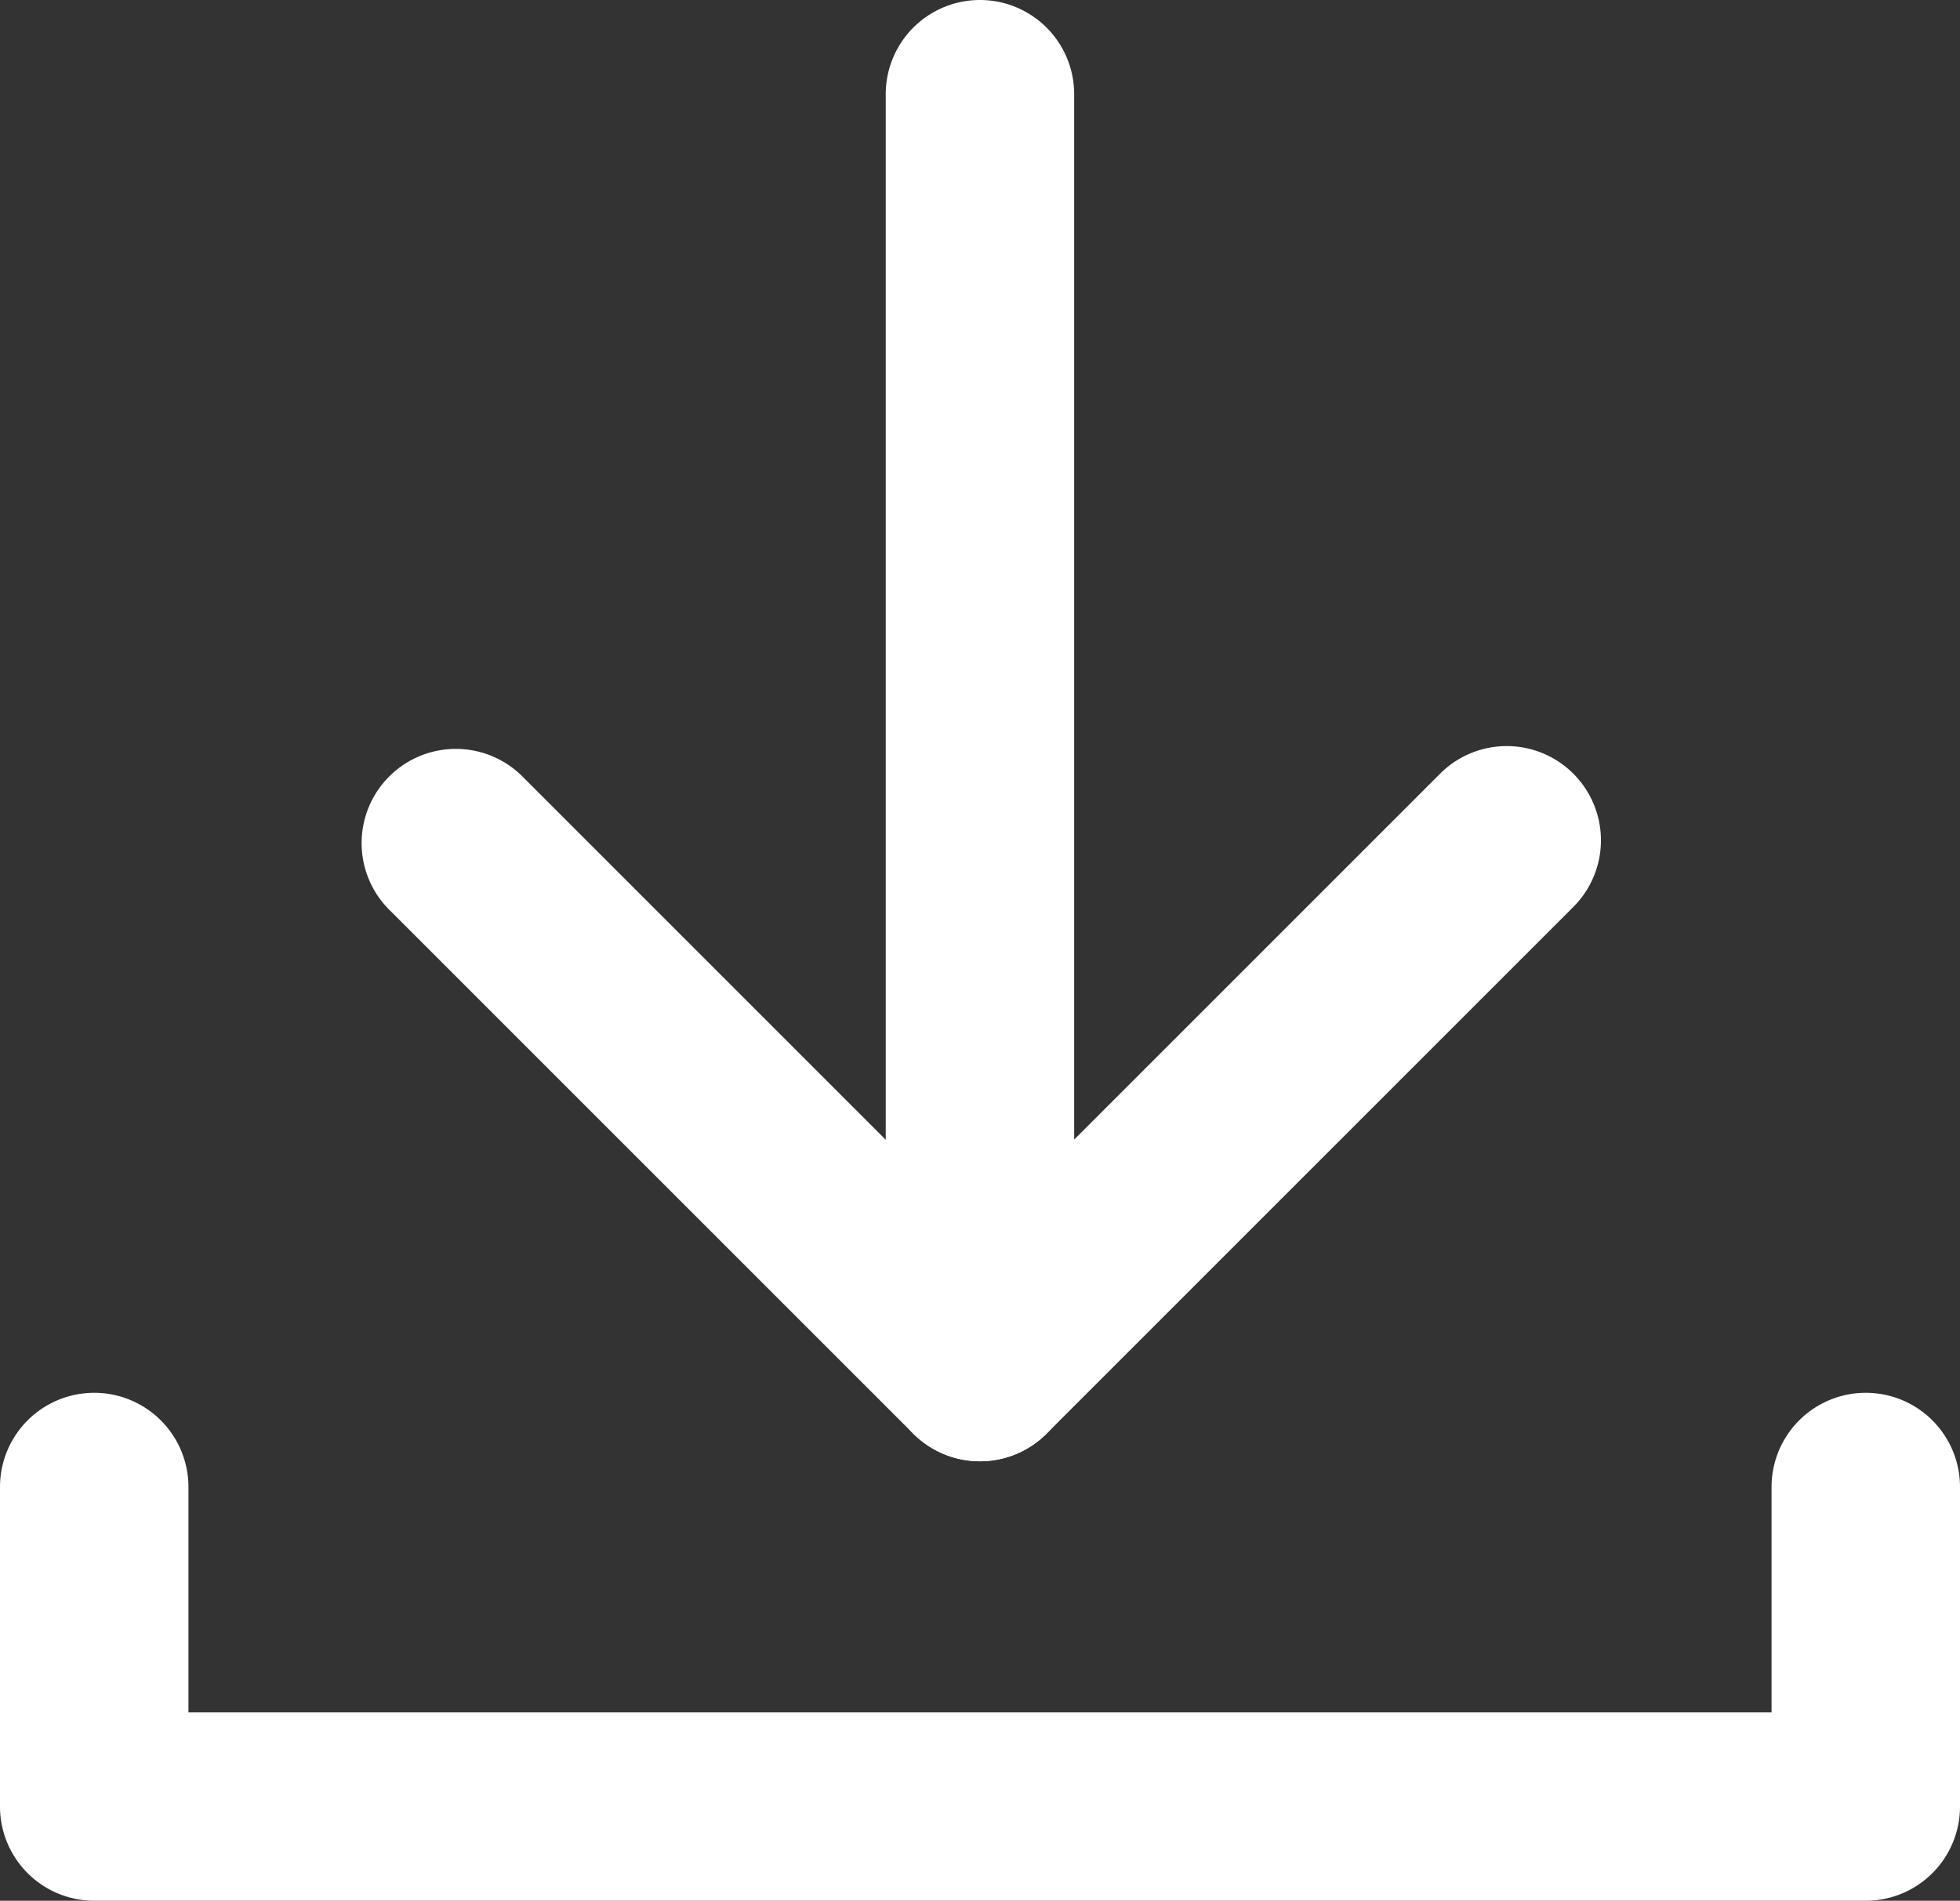 <svg id="グループ_11609" data-name="グループ 11609" xmlns="http://www.w3.org/2000/svg" xmlns:xlink="http://www.w3.org/1999/xlink" width="20.407" height="19.792" viewBox="0 0 20.407 19.792">
  <rect x="0" y="0" width="20.407" height="19.792" fill="#333333" stroke="none"/>
  <defs>
    <clipPath id="clip-path">
      <rect id="長方形_25540" data-name="長方形 25540" width="20.407" height="19.792" fill="#fff"/>
    </clipPath>
  </defs>
  <g id="グループ_11521" data-name="グループ 11521" clip-path="url(#clip-path)">
    <path id="パス_23178" data-name="パス 23178" d="M19.426,434.093H.981A.981.981,0,0,1,0,433.112v-3.327a.981.981,0,0,1,1.962,0v2.346H18.445v-2.346a.981.981,0,0,1,1.962,0v3.327a.981.981,0,0,1-.981.981" transform="translate(0 -414.301)" fill="#fff"/>
    <path id="パス_23179" data-name="パス 23179" d="M273.664,15.216a.981.981,0,0,1-.981-.981V.981a.981.981,0,0,1,1.962,0V14.235a.981.981,0,0,1-.981.981" transform="translate(-263.461)" fill="#fff"/>
    <path id="パス_23180" data-name="パス 23180" d="M118.237,237.145a.981.981,0,0,1-.694-.287l-5.441-5.441a.981.981,0,1,1,1.387-1.387l4.747,4.747,4.792-4.792a.981.981,0,1,1,1.387,1.388l-5.485,5.485a.981.981,0,0,1-.694.287" transform="translate(-108.034 -221.929)" fill="#fff"/>
  </g>
</svg>
